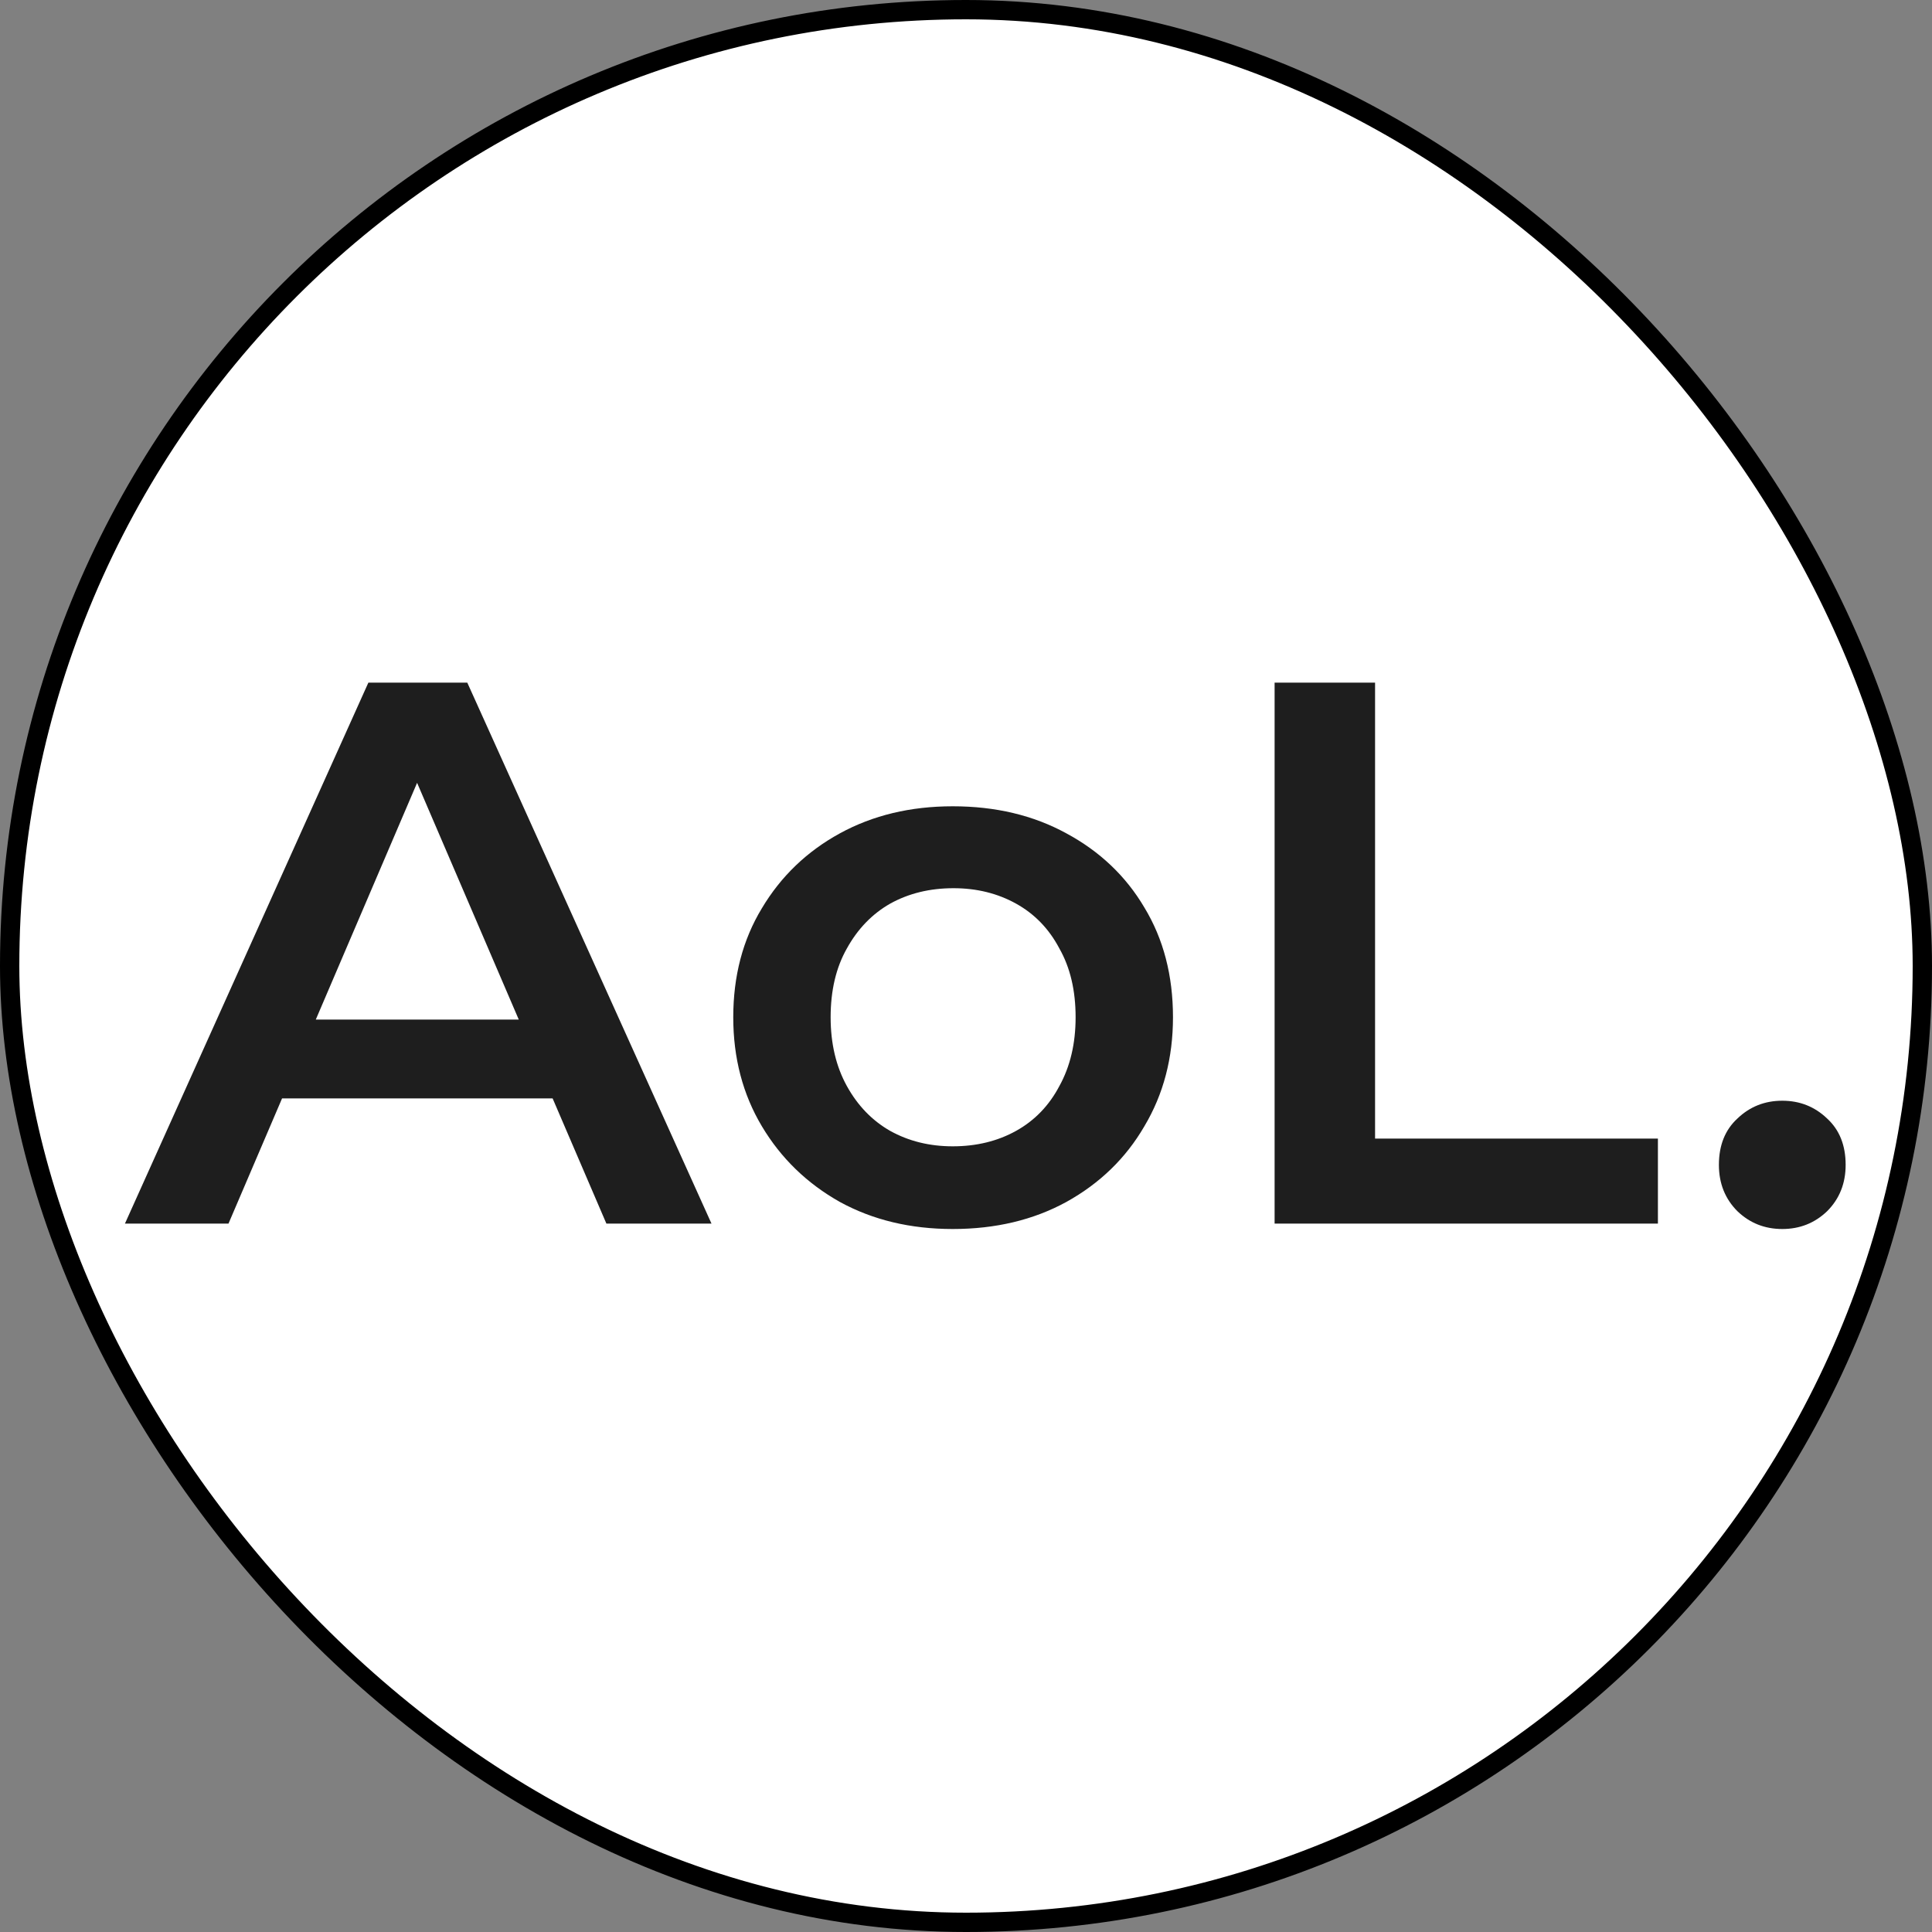 <svg width="30" height="30" viewBox="0 0 30 30" fill="none" xmlns="http://www.w3.org/2000/svg">
<rect x="0" y="0" width="30" height="30" fill="#808080" stroke="none"/>
<rect x="0.15" y="0.15" width="29.7" height="29.7" rx="14.85" fill="white" stroke="black" stroke-width="0.3"/>
<path d="M1.94 19L5.72 10.6H7.256L11.048 19H9.416L6.164 11.428H6.788L3.548 19H1.94ZM3.68 17.056L4.1 15.832H8.636L9.056 17.056H3.68ZM14.794 19.084C14.138 19.084 13.554 18.944 13.042 18.664C12.53 18.376 12.126 17.984 11.83 17.488C11.534 16.992 11.386 16.428 11.386 15.796C11.386 15.156 11.534 14.592 11.83 14.104C12.126 13.608 12.53 13.22 13.042 12.94C13.554 12.66 14.138 12.52 14.794 12.52C15.458 12.52 16.046 12.66 16.558 12.94C17.078 13.22 17.482 13.604 17.77 14.092C18.066 14.58 18.214 15.148 18.214 15.796C18.214 16.428 18.066 16.992 17.77 17.488C17.482 17.984 17.078 18.376 16.558 18.664C16.046 18.944 15.458 19.084 14.794 19.084ZM14.794 17.8C15.162 17.8 15.49 17.72 15.778 17.56C16.066 17.4 16.29 17.168 16.45 16.864C16.618 16.56 16.702 16.204 16.702 15.796C16.702 15.38 16.618 15.024 16.45 14.728C16.29 14.424 16.066 14.192 15.778 14.032C15.49 13.872 15.166 13.792 14.806 13.792C14.438 13.792 14.11 13.872 13.822 14.032C13.542 14.192 13.318 14.424 13.15 14.728C12.982 15.024 12.898 15.38 12.898 15.796C12.898 16.204 12.982 16.56 13.15 16.864C13.318 17.168 13.542 17.4 13.822 17.56C14.11 17.72 14.434 17.8 14.794 17.8ZM19.792 19V10.6H21.352V17.68H25.744V19H19.792ZM27.675 19.084C27.403 19.084 27.171 18.992 26.979 18.808C26.787 18.616 26.691 18.376 26.691 18.088C26.691 17.784 26.787 17.544 26.979 17.368C27.171 17.184 27.403 17.092 27.675 17.092C27.947 17.092 28.179 17.184 28.371 17.368C28.563 17.544 28.659 17.784 28.659 18.088C28.659 18.376 28.563 18.616 28.371 18.808C28.179 18.992 27.947 19.084 27.675 19.084Z" fill="#1E1E1E"/>
</svg>
